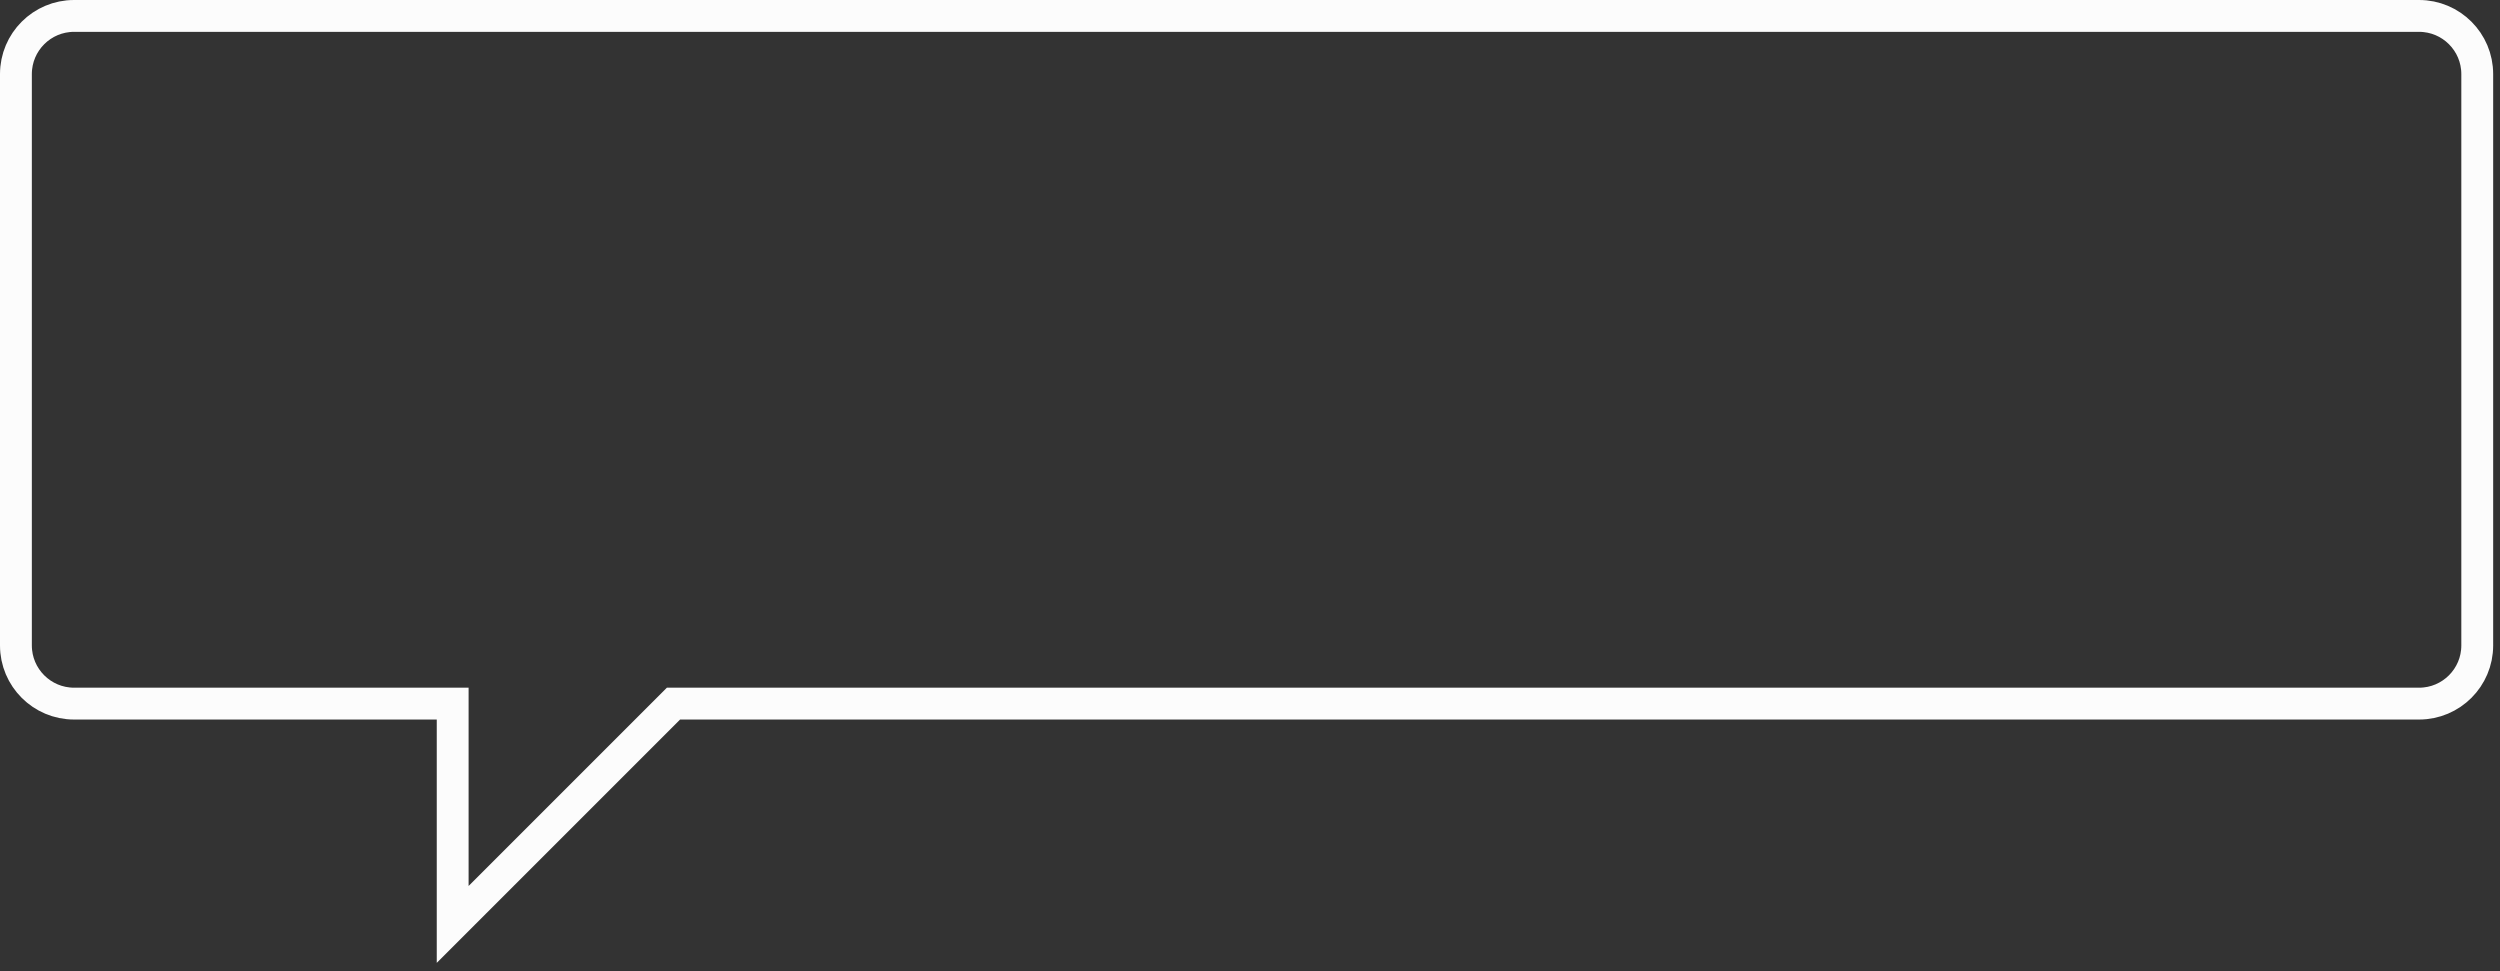 <svg width="157" height="61" viewBox="0 0 157 61" fill="none" xmlns="http://www.w3.org/2000/svg">
<rect x="0" y="0" width="157" height="61" fill="#333333" stroke="none"/>
<path d="M28.428 45.187V44.187H27.428H4.653C2.636 44.187 1 42.551 1 40.534V4.653C1 2.636 2.636 1 4.653 1H151.914H151.918C153.935 1 155.571 2.636 155.571 4.653V40.534C155.571 42.551 153.935 44.187 151.918 44.187H42.709H42.295L42.002 44.48L28.428 58.054V45.187Z" stroke="#FCFCFC" stroke-width="2"/>
</svg>
